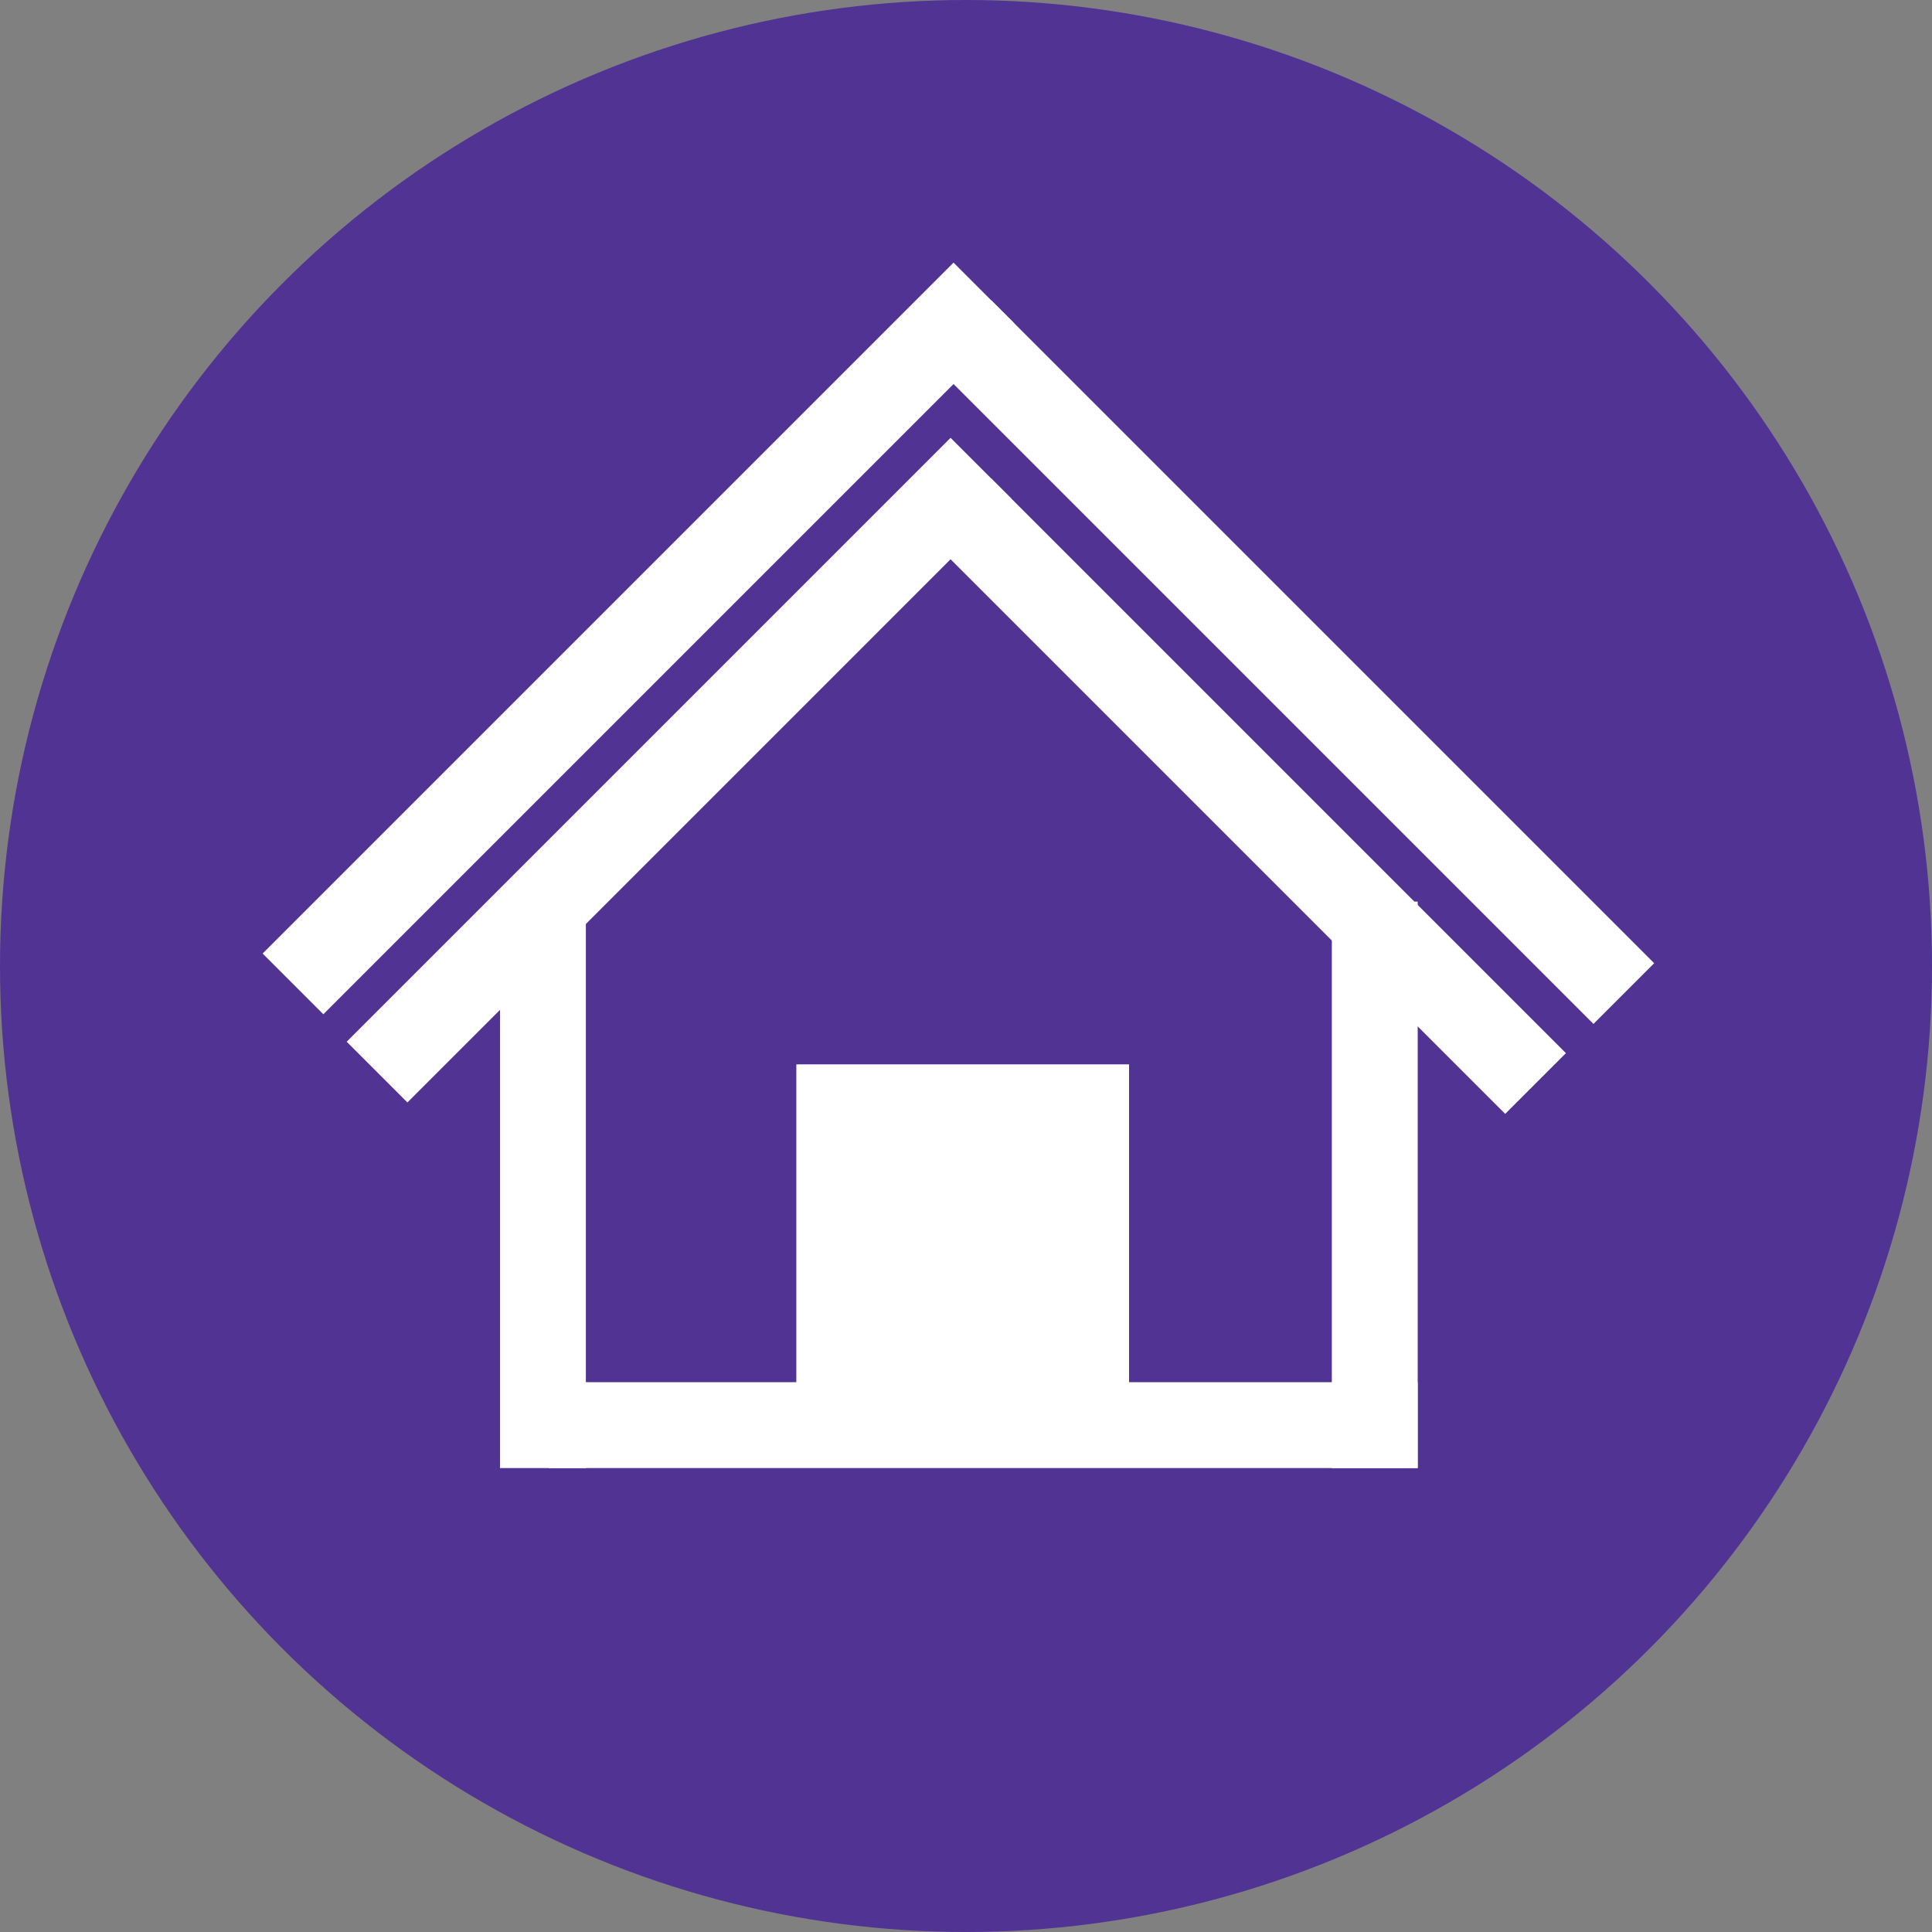 <svg xmlns="http://www.w3.org/2000/svg" width="45" height="45" viewBox="0 0 45 45" fill="none"><rect x="0" y="0" width="45" height="45" fill="#808080" stroke="none"/><circle cx="22.5" cy="22.5" r="22.5" fill="#513394"></circle><line x1="6.824" y1="22.917" x2="22.917" y2="6.824" stroke="white" stroke-width="2"></line><line x1="37.822" y1="23.142" x2="22.387" y2="7.707" stroke="white" stroke-width="2"></line><line x1="8.782" y1="24.971" x2="22.848" y2="10.905" stroke="white" stroke-width="2"></line><line x1="35.766" y1="25.237" x2="22.388" y2="11.859" stroke="white" stroke-width="2"></line><rect x="18.548" y="24.791" width="7.75" height="8.18" fill="white"></rect><line x1="12.785" y1="33.194" x2="33.02" y2="33.194" stroke="white" stroke-width="2"></line><line x1="32.021" y1="34.194" x2="32.021" y2="21" stroke="white" stroke-width="2"></line><line x1="12.646" y1="34.194" x2="12.646" y2="21" stroke="white" stroke-width="2"></line></svg>